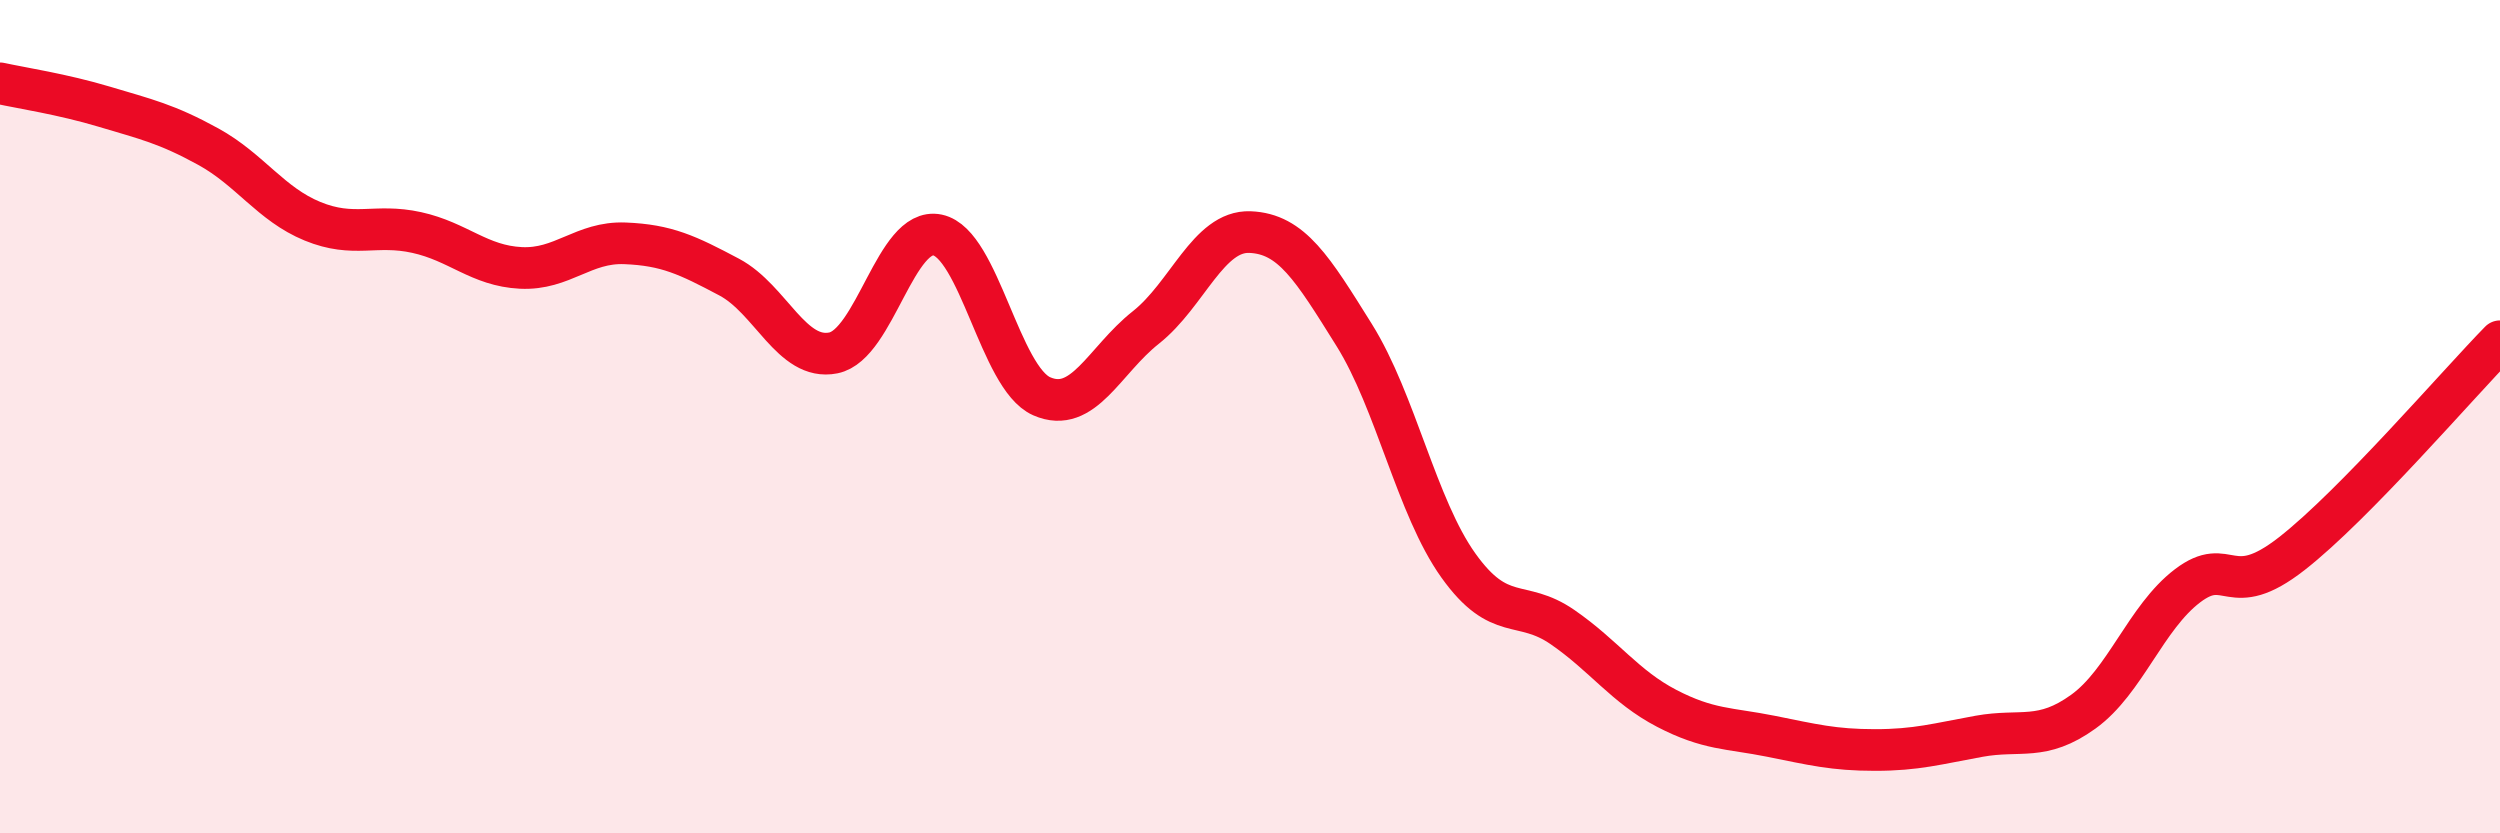 
    <svg width="60" height="20" viewBox="0 0 60 20" xmlns="http://www.w3.org/2000/svg">
      <path
        d="M 0,2 C 0.5,2.11 1.5,2.26 2.5,2.56 C 3.5,2.86 4,2.97 5,3.52 C 6,4.07 6.5,4.9 7.5,5.31 C 8.5,5.72 9,5.36 10,5.58 C 11,5.8 11.5,6.38 12.5,6.43 C 13.5,6.48 14,5.8 15,5.84 C 16,5.88 16.5,6.12 17.5,6.65 C 18.5,7.18 19,8.67 20,8.47 C 21,8.27 21.5,5.43 22.5,5.64 C 23.5,5.85 24,9.07 25,9.51 C 26,9.95 26.5,8.65 27.5,7.86 C 28.5,7.07 29,5.53 30,5.57 C 31,5.61 31.5,6.44 32.5,8.04 C 33.5,9.64 34,12.17 35,13.57 C 36,14.97 36.5,14.36 37.5,15.05 C 38.5,15.74 39,16.48 40,17 C 41,17.52 41.5,17.47 42.5,17.67 C 43.5,17.87 44,18 45,18 C 46,18 46.5,17.85 47.5,17.67 C 48.5,17.49 49,17.8 50,17.08 C 51,16.36 51.5,14.82 52.5,14.06 C 53.5,13.3 53.5,14.46 55,13.29 C 56.5,12.12 59,9.21 60,8.19L60 20L0 20Z"
        fill="#EB0A25"
        opacity="0.1"
        stroke-linecap="round"
        stroke-linejoin="round"
      />
      <path
        d="M 0,2 C 0.5,2.11 1.5,2.26 2.5,2.56 C 3.5,2.86 4,2.97 5,3.52 C 6,4.07 6.5,4.9 7.5,5.31 C 8.5,5.72 9,5.36 10,5.58 C 11,5.8 11.5,6.38 12.5,6.43 C 13.5,6.48 14,5.8 15,5.84 C 16,5.88 16.5,6.12 17.5,6.65 C 18.5,7.18 19,8.67 20,8.47 C 21,8.27 21.5,5.43 22.5,5.64 C 23.5,5.85 24,9.07 25,9.51 C 26,9.95 26.5,8.65 27.5,7.86 C 28.5,7.07 29,5.53 30,5.57 C 31,5.61 31.5,6.44 32.5,8.04 C 33.5,9.64 34,12.17 35,13.57 C 36,14.97 36.5,14.36 37.5,15.05 C 38.5,15.74 39,16.48 40,17 C 41,17.52 41.5,17.47 42.5,17.67 C 43.5,17.87 44,18 45,18 C 46,18 46.5,17.85 47.5,17.67 C 48.5,17.49 49,17.8 50,17.08 C 51,16.36 51.5,14.82 52.5,14.06 C 53.5,13.3 53.5,14.46 55,13.29 C 56.5,12.12 59,9.21 60,8.19"
        stroke="#EB0A25"
        stroke-width="1"
        fill="none"
        stroke-linecap="round"
        stroke-linejoin="round"
      />
    </svg>
  